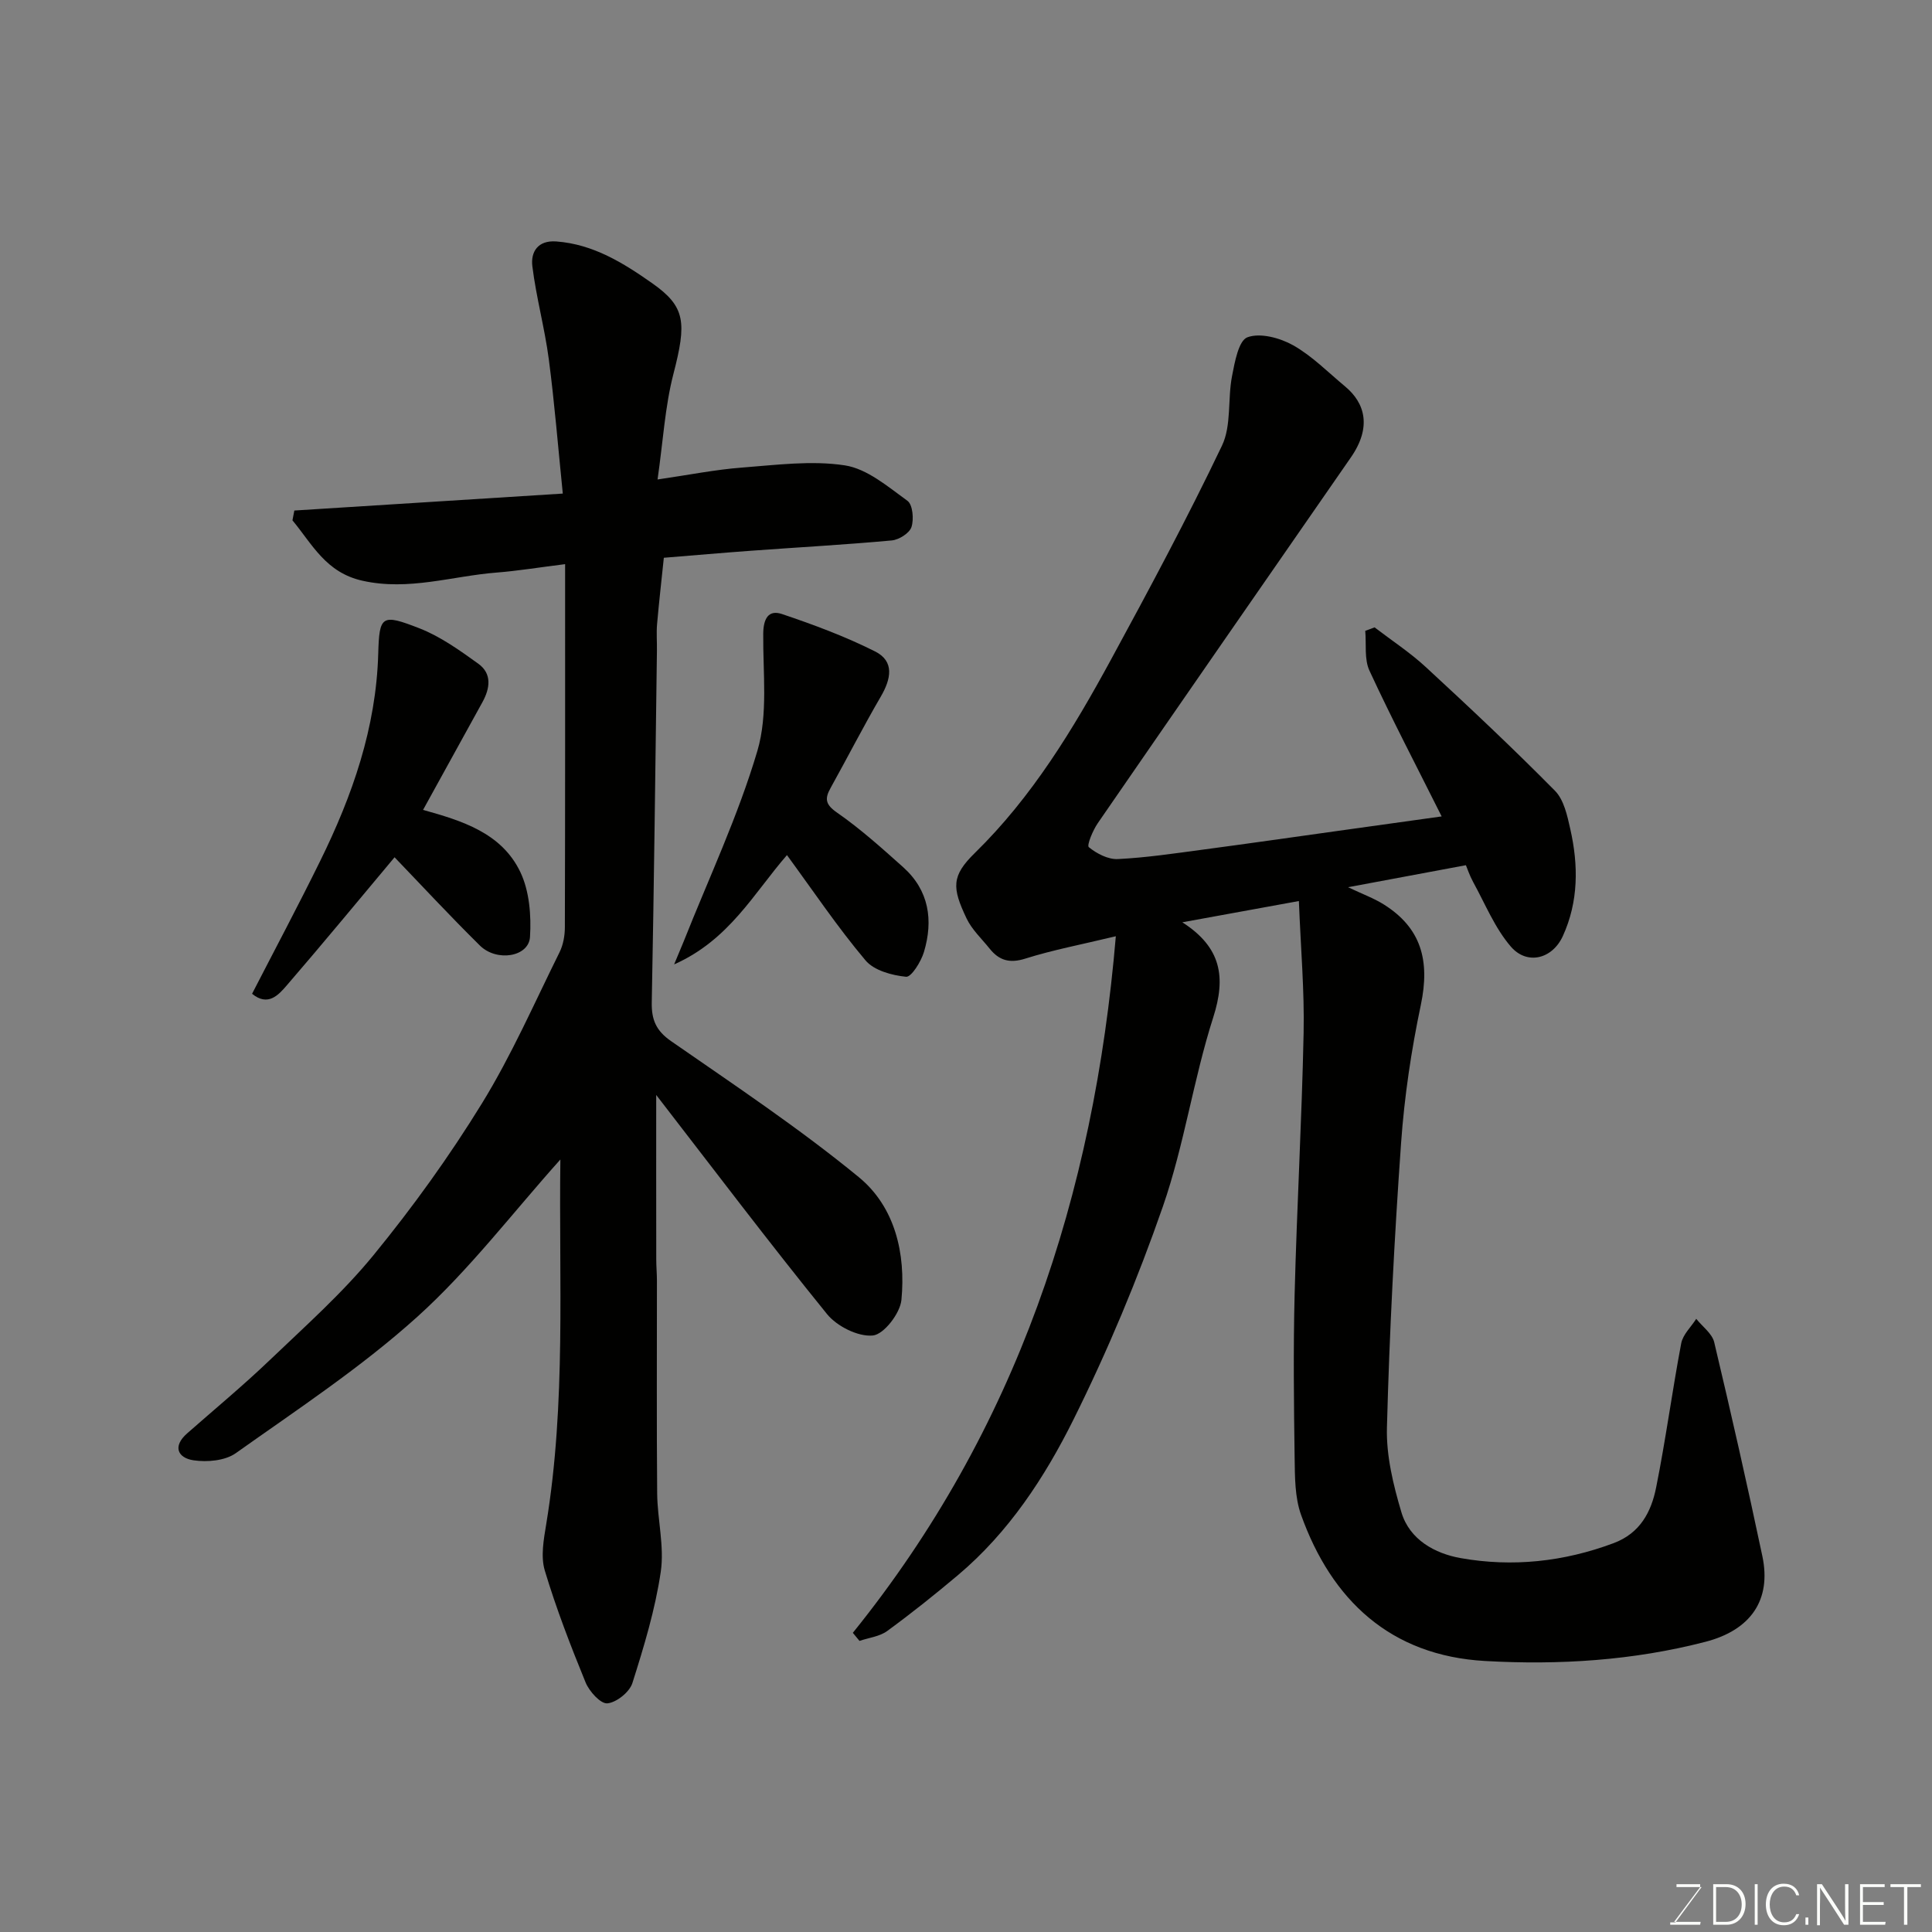 <svg enable-background="new 0 0 400 400" viewBox="0 0 400 400" xmlns="http://www.w3.org/2000/svg"><rect x="0" y="0" width="400" height="400" fill="#808080" stroke="none"/><path d="m176.57 338.06c33.86-41.98 49.91-90.45 54.45-144.22-7.19 1.73-13.07 2.84-18.74 4.63-3.25 1.03-5.43.38-7.39-2.07-1.64-2.05-3.67-3.93-4.77-6.24-3.03-6.38-3.17-8.79 1.73-13.58 11.84-11.58 20.33-25.6 28.16-40 7.95-14.62 15.82-29.31 22.99-44.32 1.99-4.17 1.15-9.62 2.08-14.4.56-2.9 1.36-7.36 3.19-8.03 2.64-.98 6.72.12 9.45 1.65 3.94 2.22 7.24 5.6 10.77 8.53 4.14 3.44 5.54 8.43 1.19 14.7-17.49 25.22-34.98 50.44-52.39 75.71-1.03 1.49-2.32 4.61-1.86 4.98 1.63 1.33 3.99 2.56 6.01 2.46 5.88-.29 11.73-1.17 17.58-1.95 9.4-1.25 18.79-2.6 28.18-3.91 6.9-.96 13.79-1.93 21.28-2.97-5.28-10.55-10.36-20.26-14.95-30.18-1.1-2.37-.62-5.48-.87-8.24.64-.24 1.29-.48 1.93-.72 3.55 2.72 7.34 5.2 10.61 8.22 9.07 8.37 18.07 16.83 26.74 25.61 1.85 1.87 2.55 5.15 3.17 7.92 1.7 7.5 1.72 15.02-1.54 22.16-2.16 4.74-7.39 6.1-10.77 2.18-3.31-3.84-5.3-8.82-7.79-13.35-.76-1.39-1.26-2.92-1.51-3.5-8.2 1.53-15.74 2.94-24.4 4.56 3.05 1.45 5.38 2.29 7.42 3.58 7.69 4.84 9.59 11.55 7.65 20.78-1.98 9.4-3.41 19-4.09 28.59-1.39 19.61-2.41 39.25-2.93 58.9-.16 5.84 1.31 11.9 3 17.57 1.69 5.68 6.96 8.54 12.27 9.48 10.72 1.9 21.35.76 31.67-3.1 5.49-2.06 7.78-6.47 8.79-11.5 1.99-9.91 3.32-19.95 5.2-29.88.35-1.82 2.04-3.38 3.11-5.06 1.28 1.61 3.29 3.04 3.72 4.85 3.5 14.72 6.84 29.48 9.97 44.29 1.91 9.06-2.4 15.3-11.79 17.73-14.98 3.88-30.29 4.84-45.63 3.97-19.58-1.1-31.77-12.61-38.09-30.26-1.29-3.61-1.27-7.79-1.33-11.72-.16-11.33-.29-22.67 0-33.99.46-18.04 1.49-36.06 1.86-54.1.18-8.68-.59-17.38-.98-27.27-8.63 1.57-16 2.92-24.13 4.4 8.1 5.21 9.06 11.37 6.39 19.71-4.11 12.84-6 26.4-10.41 39.11-5.22 15.04-11.42 29.85-18.5 44.1-5.97 12.01-13.43 23.39-23.93 32.24-4.76 4.01-9.63 7.9-14.65 11.57-1.57 1.15-3.81 1.39-5.74 2.05-.46-.56-.92-1.11-1.38-1.67z" fill="#010100"/><path d="m116.02 240.06c-9.9 11.05-18.82 22.82-29.6 32.55-11.6 10.47-24.81 19.17-37.6 28.25-2.21 1.57-5.93 1.9-8.75 1.48-3.23-.48-4.42-2.85-1.33-5.57 5.69-5.01 11.54-9.85 17.01-15.08 7.39-7.07 15.12-13.93 21.57-21.81 8.15-9.96 15.73-20.49 22.47-31.45 6.12-9.95 10.84-20.76 16.05-31.26.77-1.55 1.11-3.47 1.11-5.21.07-24.75.05-49.49.05-75.16-5.59.7-9.85 1.4-14.14 1.74-9.24.72-18.22 3.83-27.79 1.7-7.63-1.69-10.42-7.58-14.52-12.51.13-.68.26-1.35.39-2.03 18.18-1.15 36.35-2.29 55.58-3.51-.98-9.66-1.71-18.78-2.9-27.84-.85-6.44-2.6-12.76-3.4-19.21-.37-2.95 1.1-5.44 4.96-5.15 7.66.57 13.89 4.46 19.88 8.67 6.9 4.86 7.12 8.11 4.36 18.78-1.74 6.74-2.13 13.83-3.28 21.83 6.65-.97 12.02-2.05 17.44-2.46 7.11-.54 14.41-1.52 21.34-.46 4.62.71 8.92 4.42 12.96 7.34 1.09.79 1.36 3.81.83 5.43-.42 1.27-2.58 2.63-4.07 2.77-9.67.89-19.38 1.42-29.07 2.13-5.92.43-11.83.95-18.13 1.46-.45 4.36-.99 9.05-1.4 13.74-.16 1.82 0 3.66-.03 5.5-.33 24.26-.6 48.52-1.07 72.78-.07 3.64.89 5.9 4.02 8.07 13.14 9.12 26.51 18.02 38.85 28.15 7.5 6.16 9.74 15.83 8.82 25.42-.27 2.77-3.63 7.13-5.91 7.36-3.05.3-7.44-1.9-9.5-4.44-12.1-14.93-23.69-30.27-35.36-45.36 0 11.36-.01 22.69.01 34.02 0 1.49.14 2.99.14 4.48.01 14.66-.08 29.32.05 43.98.05 5.44 1.52 11 .74 16.27-1.15 7.8-3.48 15.47-5.87 23.01-.59 1.86-3.28 4.02-5.18 4.2-1.4.13-3.75-2.47-4.51-4.33-3.11-7.61-6.09-15.31-8.45-23.18-.87-2.91-.22-6.44.3-9.59 4.14-25.14 2.59-50.47 2.93-75.5z" fill="#010100"/><path d="m162.93 177.04c-6.92 7.97-11.97 17.57-23.36 22.63.94-2.26 1.46-3.47 1.95-4.68 5.21-13.14 11.3-26.03 15.29-39.54 2.23-7.55 1.13-16.14 1.21-24.26.03-2.99 1.01-5.03 3.88-4.06 6.56 2.21 13.1 4.64 19.27 7.74 4.09 2.05 3.3 5.73 1.19 9.35-3.62 6.21-6.89 12.61-10.38 18.89-1.26 2.25-1.12 3.44 1.33 5.14 4.84 3.36 9.27 7.35 13.68 11.29 5.37 4.81 6.27 10.99 4.3 17.57-.6 2-2.61 5.22-3.69 5.12-2.94-.29-6.66-1.3-8.42-3.41-5.77-6.85-10.78-14.32-16.25-21.78z" fill="#010100"/><path d="m87.59 167.68c7.94 2.22 16.24 4.71 20.14 12.87 1.88 3.94 2.28 8.99 2 13.45-.26 4.11-6.88 5.21-10.38 1.76-6.23-6.15-12.18-12.57-17.66-18.27-7.16 8.54-14.65 17.64-22.35 26.56-1.68 1.94-3.86 4.41-7.15 1.7 4.74-9.21 9.56-18.26 14.08-27.45 6.68-13.56 11.61-27.61 12.04-42.99.22-7.91.72-8.27 8.54-5.22 4.35 1.7 8.33 4.56 12.17 7.32 2.88 2.07 2.44 5.1.86 7.97-4.09 7.41-8.19 14.84-12.29 22.3z" fill="#010100"/><g fill="#fbfcfa"><path d="m346.9 398 5.4-7.3h-5.2v-.6h4.9v.6l-5.4 7.2h5.5l-.1.6h-6.2v-.5z"/><path d="m354.7 390.1h2.8c2.3 0 3.9 1.6 3.9 4.1s-1.6 4.3-3.9 4.3h-2.8zm.6 7.8h2c2.2 0 3.3-1.6 3.3-3.6 0-1.8-1-3.6-3.3-3.6h-2z"/><path d="m363.9 390.1v8.4h-.6v-8.4z"/><path d="m372.5 396.3c-.4 1.3-1.4 2.3-3.2 2.3-2.4 0-3.7-1.9-3.7-4.3 0-2.3 1.2-4.3 3.7-4.3 1.8 0 2.9 1 3.2 2.4h-.6c-.4-1.1-1.1-1.8-2.5-1.8-2.1 0-3 1.9-3 3.7s.9 3.7 3 3.7c1.4 0 2.1-.7 2.5-1.7z"/><path d="m373.8 398.5v-1.5h.6v1.5z"/><path d="m376.2 398.5v-8.4h1c1.3 2 4.4 6.6 4.9 7.6-.1-1.2-.1-2.4-.1-3.8v-3.8h.7v8.4h-.9c-1.2-1.9-4.4-6.8-5-7.7.1 1.1 0 2.3 0 3.9v3.9h-.6z"/><path d="m390 394.4h-4.3v3.5h4.7l-.1.6h-5.2v-8.4h5.1v.6h-4.5v3.1h4.3z"/><path d="m394.2 390.7h-2.8v-.6h6.3v.6h-2.8v7.8h-.7z"/></g></svg>